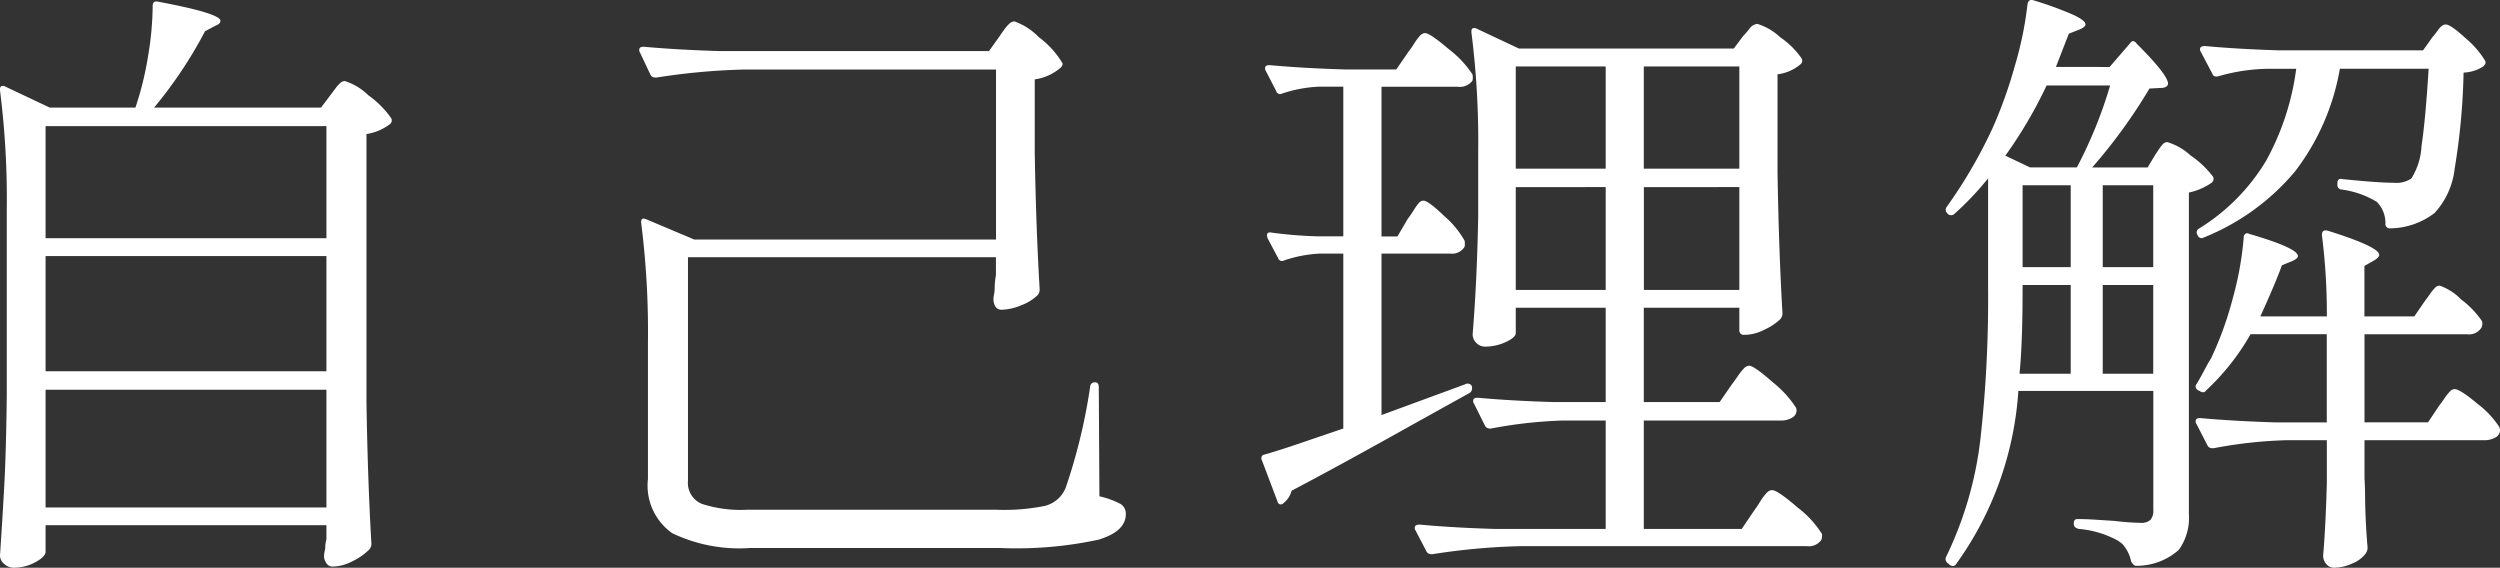 <svg xmlns="http://www.w3.org/2000/svg" width="129.888" height="29.496" viewBox="0 0 129.888 29.496">
  <rect x="0" y="0" width="129.888" height="29.496" fill="#333333" stroke="none"/>
  <path id="パス_143432" data-name="パス 143432" d="M-45.12-22.144l.24-.32a1.84,1.84,0,0,1,.256-.288.363.363,0,0,1,.24-.1,3.072,3.072,0,0,1,1.216.736,4.988,4.988,0,0,1,1.184,1.184.243.243,0,0,1-.064.32,2.682,2.682,0,0,1-1.216.512V-6.144q.064,4,.256,7.328a.434.434,0,0,1-.128.32A3.3,3.3,0,0,1-44,2.1a2.3,2.3,0,0,1-1.024.272.365.365,0,0,1-.3-.144.734.734,0,0,1-.144-.336,1.346,1.346,0,0,1,.032-.32.769.769,0,0,0,.032-.24A1.4,1.4,0,0,1-45.344.96V.224H-59.936V1.6q0,.256-.528.544a2.335,2.335,0,0,1-1.136.288.725.725,0,0,1-.48-.192.576.576,0,0,1-.224-.448q.128-1.888.224-3.664t.128-4.656V-16.16a44.762,44.762,0,0,0-.352-6.208v-.064q0-.128.08-.16a.259.259,0,0,1,.208.032l2.3,1.088h4.448a16.6,16.6,0,0,0,.656-2.672,16.208,16.208,0,0,0,.24-2.608q0-.288.288-.224,3.232.608,3.232.992,0,.16-.256.256l-.544.288A22.6,22.6,0,0,1-54.3-21.472h8.672Zm-.224,7.456v-5.824H-59.936v5.824Zm0,6.912V-13.76H-59.936v5.984Zm-14.592.96V-.7h14.592V-6.816Zm49.568-18.368q.064-.1.224-.32a1.993,1.993,0,0,1,.288-.336.391.391,0,0,1,.256-.112,3.255,3.255,0,0,1,1.264.816,4.644,4.644,0,0,1,1.2,1.3q.1.128-.064.288a2.6,2.6,0,0,1-1.344.608v3.776q.064,3.9.256,7.136a.434.434,0,0,1-.128.32,2.511,2.511,0,0,1-.848.512,2.751,2.751,0,0,1-1.008.224q-.352,0-.416-.48a1.346,1.346,0,0,1,.032-.32,1.988,1.988,0,0,0,.032-.384,3.918,3.918,0,0,1,.064-.608V-13.7h-16V-2.08a1.173,1.173,0,0,0,.736,1.2,6.571,6.571,0,0,0,2.336.3h12.96A10.53,10.53,0,0,0-8-.784,1.585,1.585,0,0,0-6.944-1.7a29.211,29.211,0,0,0,1.28-5.28A.233.233,0,0,1-5.408-7.2q.192,0,.192.256l.032,5.664a4.5,4.5,0,0,1,1.1.4.587.587,0,0,1,.272.528q0,.9-1.424,1.328a20.235,20.235,0,0,1-5.1.432H-23.328A8.1,8.1,0,0,1-27.376.64,3.023,3.023,0,0,1-28.64-2.176v-7.1a44.762,44.762,0,0,0-.352-6.208v-.064q0-.224.256-.128l2.5,1.056h15.68v-8.832H-23.616a34.308,34.308,0,0,0-4.576.416h-.1a.27.27,0,0,1-.224-.16l-.544-1.152a.185.185,0,0,1-.032-.128q0-.16.224-.16,1.76.16,3.9.224h14.048ZM27.68-7.1q.1-.128.288-.4A3.275,3.275,0,0,1,28.3-7.92a.4.4,0,0,1,.272-.144q.256,0,1.232.864a5.5,5.5,0,0,1,1.2,1.312.356.356,0,0,1,.032.16.423.423,0,0,1-.24.368,1.067,1.067,0,0,1-.56.144H23.1V.416h5.088l.672-.992q.1-.128.288-.432a2.676,2.676,0,0,1,.336-.448A.4.4,0,0,1,29.76-1.6q.288,0,1.328.9A5.219,5.219,0,0,1,32.352.672a.553.553,0,0,1-.032.32.787.787,0,0,1-.736.32H16.7a34.308,34.308,0,0,0-4.576.416h-.1a.27.27,0,0,1-.224-.16L11.232.48A.185.185,0,0,1,11.2.352q0-.16.256-.16,1.728.16,3.872.224H21.12V-5.216H18.912a23.378,23.378,0,0,0-3.744.416h-.1a.27.27,0,0,1-.224-.16l-.576-1.152a.185.185,0,0,1-.032-.128q0-.16.224-.16,1.76.16,3.9.224H21.12v-4.9H16.448V-9.76q0,.224-.512.464a2.532,2.532,0,0,1-1.088.24.614.614,0,0,1-.448-.192.614.614,0,0,1-.192-.448q.224-2.752.288-6.08v-3.392a44.762,44.762,0,0,0-.352-6.208v-.064q0-.128.08-.16a.259.259,0,0,1,.208.032l2.176,1.024H27.776l.48-.64q.1-.1.32-.368a.6.6,0,0,1,.416-.272,2.956,2.956,0,0,1,1.184.688,4.284,4.284,0,0,1,1.12,1.1.243.243,0,0,1-.064.32,2.252,2.252,0,0,1-1.184.512v5.088q.064,4,.256,7.328a.434.434,0,0,1-.128.32,2.953,2.953,0,0,1-.832.544,2.309,2.309,0,0,1-.96.256H28.32a.226.226,0,0,1-.256-.256v-1.152H23.1v4.9H27.04ZM10.848-15.712a4.479,4.479,0,0,0,.288-.416,3.122,3.122,0,0,1,.272-.384.32.32,0,0,1,.24-.128q.256,0,1.1.816a4.724,4.724,0,0,1,1.04,1.264.808.808,0,0,1,0,.32.761.761,0,0,1-.736.352H9.472V-5.5l4.352-1.6a.185.185,0,0,1,.128-.032.227.227,0,0,1,.224.16v.1a.277.277,0,0,1-.128.224l-2.88,1.6Q7.3-2.88,4.8-1.568a1.163,1.163,0,0,1-.416.64.182.182,0,0,1-.192.064.2.2,0,0,1-.128-.16l-.8-2.112a.185.185,0,0,1-.032-.128q0-.16.192-.192.8-.224,2.464-.8l1.6-.544v-9.088H6.24a6.844,6.844,0,0,0-1.824.352.215.215,0,0,1-.32-.128l-.544-1.024-.032-.128q0-.224.256-.16a22.377,22.377,0,0,0,2.432.192h1.28V-22.56H6.208a6.969,6.969,0,0,0-1.888.352A.215.215,0,0,1,4-22.336l-.544-1.056a.185.185,0,0,1-.032-.128q0-.16.224-.16,1.76.16,3.9.224H10.24l.64-.928q.128-.16.3-.432a2.534,2.534,0,0,1,.3-.4.369.369,0,0,1,.256-.128q.256,0,1.248.848a5.263,5.263,0,0,1,1.216,1.3.808.808,0,0,1,0,.32.823.823,0,0,1-.768.32H9.472v7.776H10.3ZM21.12-18.3v-5.312H16.448V-18.3Zm6.944,0v-5.312H23.1V-18.3Zm-11.616.96V-12H21.12v-5.344Zm6.656,0V-12h4.96v-5.344ZM47.3-23.584,48.352-24.8q.16-.256.352,0,1.632,1.632,1.632,2.08a.188.188,0,0,1-.1.16.455.455,0,0,1-.256.064l-.608.032a27.835,27.835,0,0,1-2.976,4.1h2.88l.384-.64.192-.288a1.947,1.947,0,0,1,.224-.288.307.307,0,0,1,.224-.1,3.043,3.043,0,0,1,1.2.688,4.923,4.923,0,0,1,1.168,1.1.243.243,0,0,1-.064.32,3.232,3.232,0,0,1-1.184.512v16.7A2.851,2.851,0,0,1,50.9,1.5a3.281,3.281,0,0,1-2.16.832h-.064q-.128,0-.256-.224a1.915,1.915,0,0,0-.448-.9,1.907,1.907,0,0,0-.256-.192A5.111,5.111,0,0,0,45.7.416Q45.44.352,45.44.16V.128q0-.224.192-.224.416,0,.928.032L47.552,0A13,13,0,0,0,48.9.1a.694.694,0,0,0,.528-.16.753.753,0,0,0,.144-.512V-6.752H42.56A17.305,17.305,0,0,1,39.328,2.24q-.128.192-.352.032l-.064-.064a.257.257,0,0,1-.1-.352,19.025,19.025,0,0,0,1.776-6.1,65.778,65.778,0,0,0,.4-7.824v-5.728a15.577,15.577,0,0,1-1.728,1.824.252.252,0,0,1-.352.032l-.032-.032a.252.252,0,0,1-.032-.352,25.325,25.325,0,0,0,2.368-4.064,23.4,23.4,0,0,0,1.168-3.264,18.349,18.349,0,0,0,.656-3.2q.064-.288.32-.192a17.886,17.886,0,0,1,2.1.768q.592.288.592.48,0,.128-.288.256l-.576.224-.672,1.728ZM64.064-25.12a3.635,3.635,0,0,0,.3-.384q.208-.288.4-.288.256,0,1.04.72A4.7,4.7,0,0,1,66.816-23.9q.064.128-.1.288a2.039,2.039,0,0,1-1.024.32,34.557,34.557,0,0,1-.464,4.992,4.071,4.071,0,0,1-1.04,2.3,3.865,3.865,0,0,1-2.3.8.226.226,0,0,1-.256-.256,1.564,1.564,0,0,0-.448-1.12,4.716,4.716,0,0,0-1.824-.64.233.233,0,0,1-.224-.256v-.064q0-.288.256-.224,1.856.192,2.688.192a1.374,1.374,0,0,0,.9-.224,3.527,3.527,0,0,0,.528-1.7q.208-1.376.368-4H59.264a12.155,12.155,0,0,1-2.336,5.344,12.041,12.041,0,0,1-4.736,3.424.215.215,0,0,1-.32-.128.228.228,0,0,1,.1-.352,10.489,10.489,0,0,0,3.456-3.5,13.514,13.514,0,0,0,1.568-4.784H55.424a9.723,9.723,0,0,0-2.464.384q-.256.064-.32-.128l-.608-1.152A.185.185,0,0,1,52-24.512q0-.16.256-.16,1.728.16,3.872.224h7.456ZM45.6-18.368a22.916,22.916,0,0,0,1.728-4.256h-3.3a23.231,23.231,0,0,1-2.144,3.648l1.28.608Zm-.32.928h-2.5v4.256h2.5Zm4.288,4.256V-17.44H46.944v4.256Zm14.112,1.76q.1-.128.256-.352a2.77,2.77,0,0,1,.272-.336.336.336,0,0,1,.24-.112,2.879,2.879,0,0,1,1.12.72,4.727,4.727,0,0,1,1.088,1.136.553.553,0,0,1-.032.32.761.761,0,0,1-.736.352H60.544V-5.12h3.3l.576-.864q.128-.16.256-.352a3.073,3.073,0,0,1,.272-.352.392.392,0,0,1,.272-.16q.288,0,1.2.768a4.691,4.691,0,0,1,1.136,1.216l.032.128a.446.446,0,0,1-.24.4,1.132,1.132,0,0,1-.592.144H60.544v1.984q.032.448.032,1.184.032,1.344.128,2.4a.518.518,0,0,1-.1.32,1.587,1.587,0,0,1-.688.512,2.3,2.3,0,0,1-.944.224.516.516,0,0,1-.416-.192.679.679,0,0,1-.16-.448q.128-1.472.192-3.776V-4.192H56.448a23.378,23.378,0,0,0-3.744.416h-.1a.27.27,0,0,1-.224-.16l-.576-1.12a.185.185,0,0,1-.032-.128q0-.16.224-.16,1.76.16,3.9.224h2.688V-9.7H54.624a12.182,12.182,0,0,1-2.3,2.912q-.128.192-.352.032L51.9-6.784q-.224-.16-.064-.352.224-.384.4-.72t.336-.592a17.461,17.461,0,0,0,1.12-3.088,16.724,16.724,0,0,0,.576-3.184.231.231,0,0,1,.08-.192.183.183,0,0,1,.208,0q2.528.736,2.528,1.152,0,.128-.288.256l-.544.224q-.32.9-1.12,2.656h3.456a32.565,32.565,0,0,0-.256-4.224q0-.32.32-.224,2.656.832,2.656,1.248,0,.128-.256.288l-.512.288v2.624h2.592ZM45.28-7.648v-4.608h-2.5v.16q0,2.88-.16,4.448Zm1.664-4.608v4.608h2.624v-4.608Z" transform="translate(62.304 27.064)" fill="#fff"/>
</svg>
